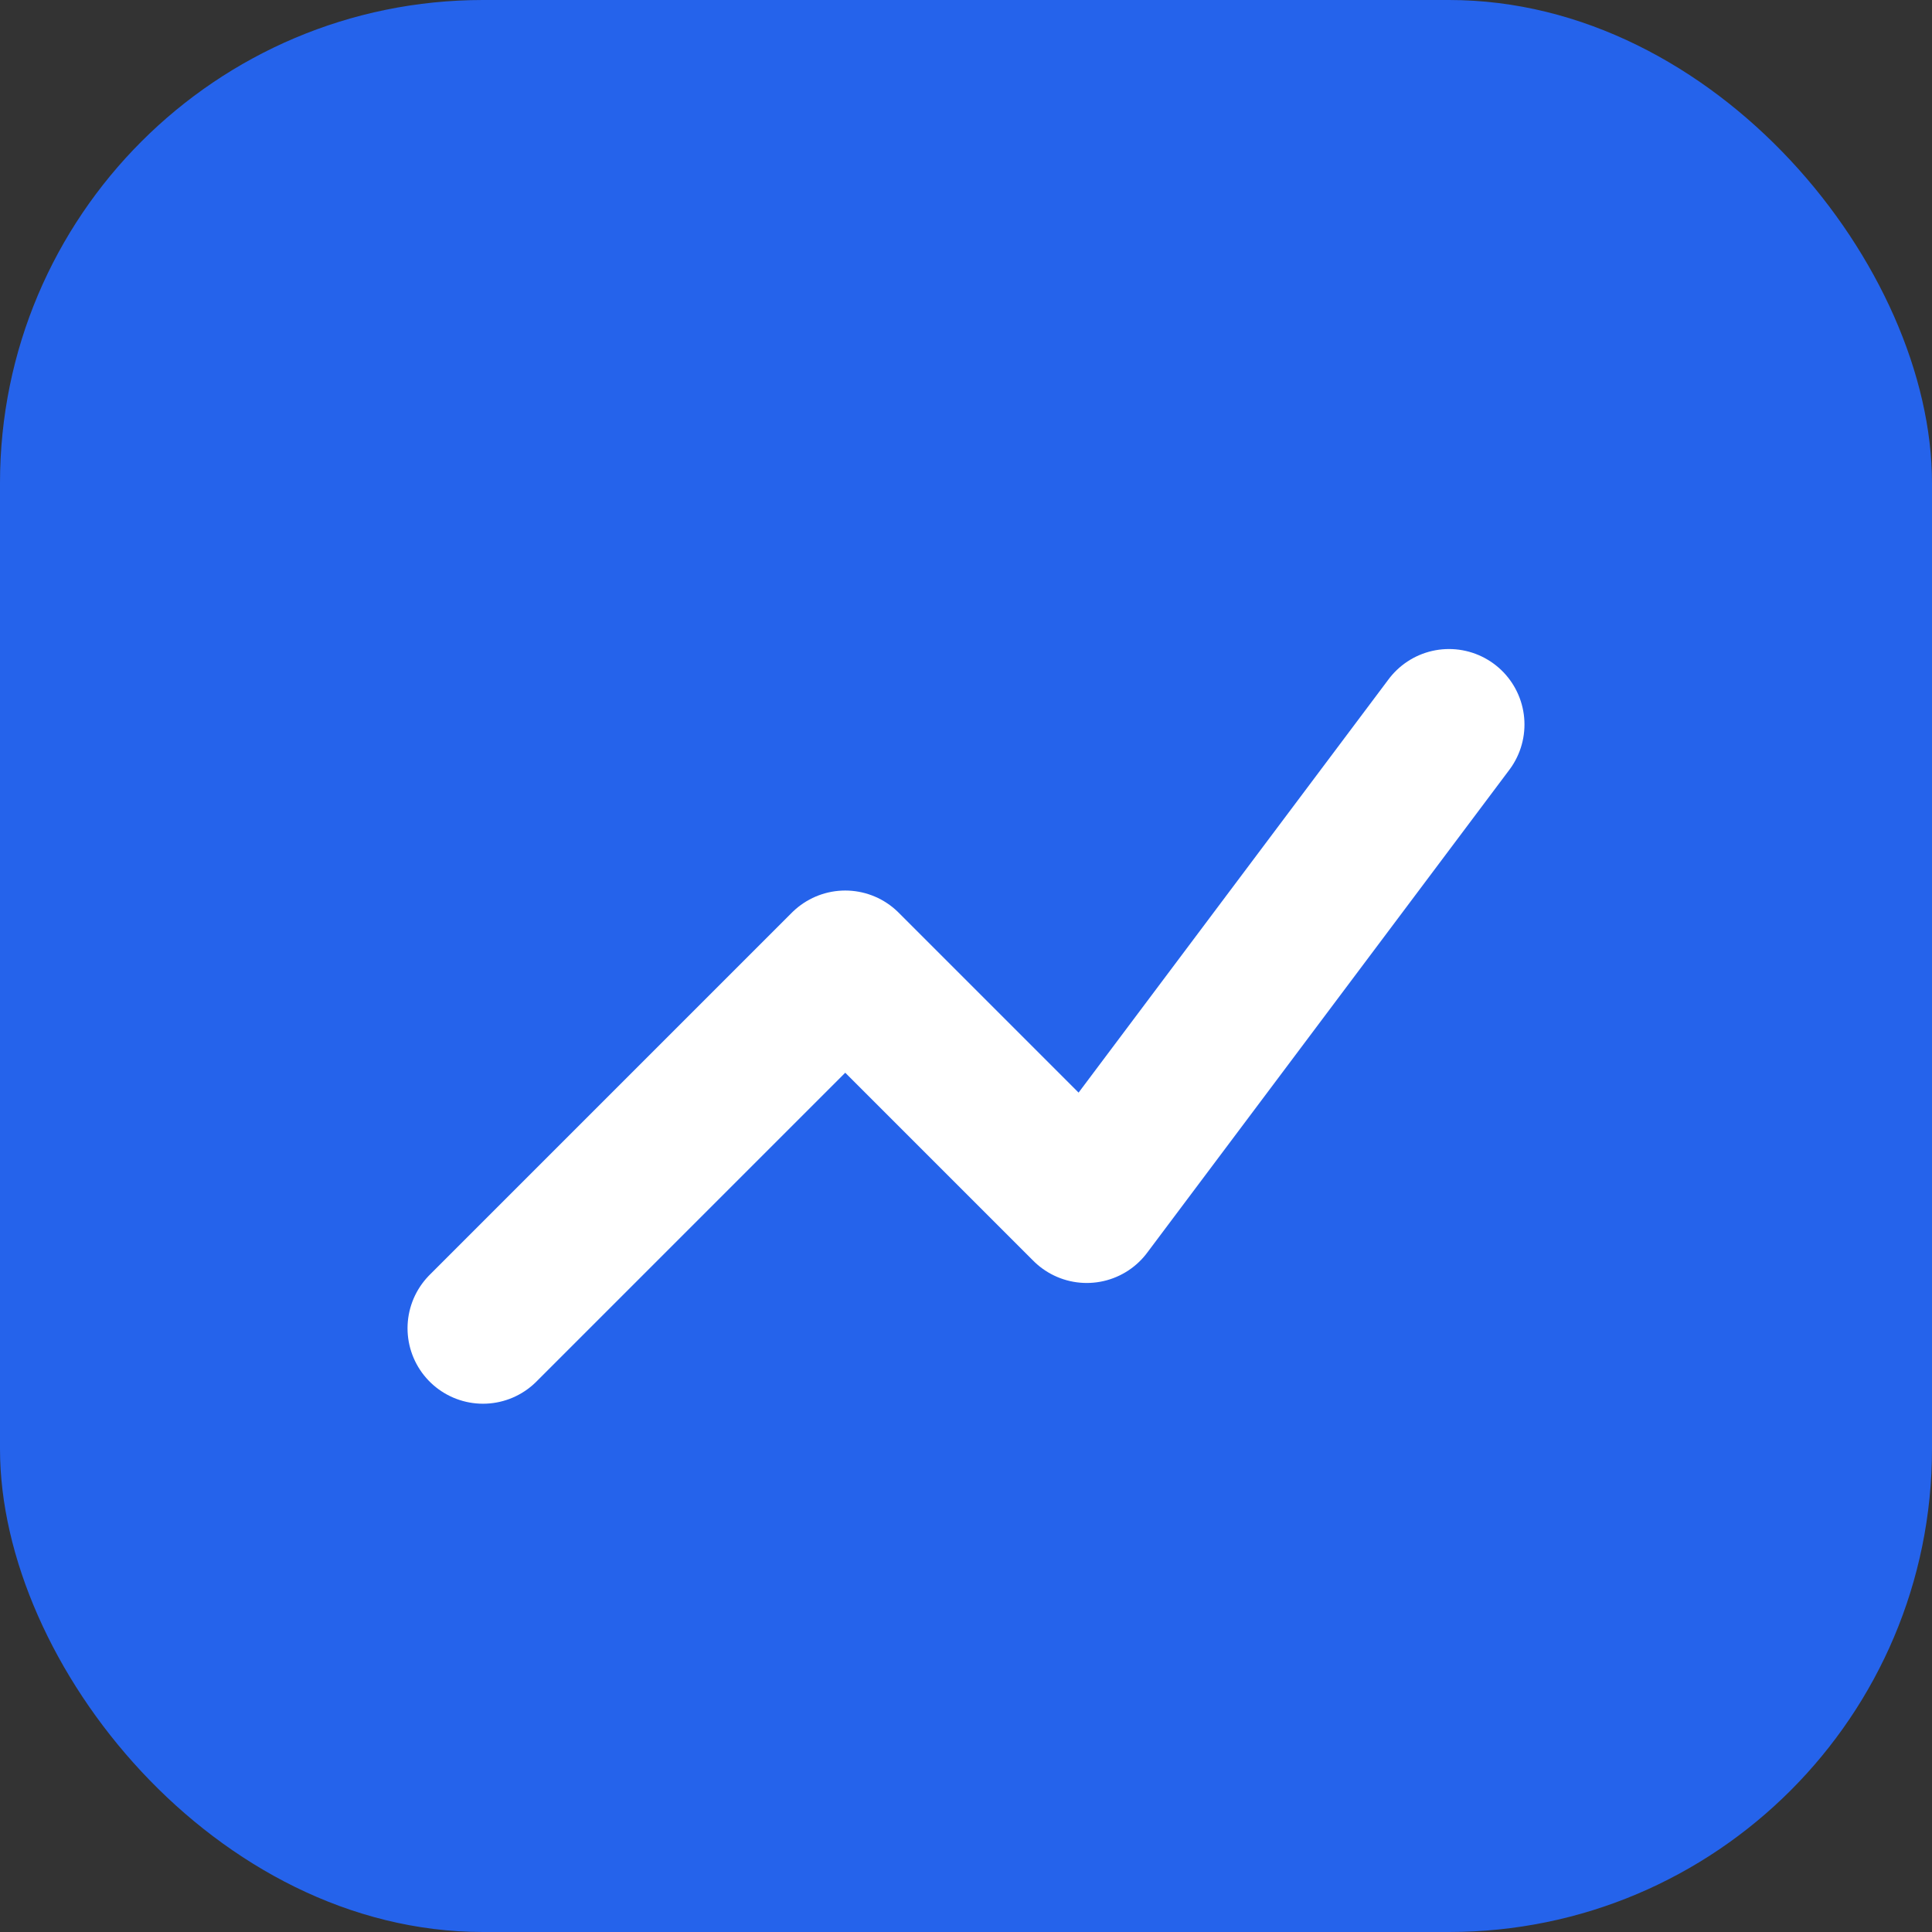 <svg width="32" height="32" viewBox="0 0 32 32" fill="none" xmlns="http://www.w3.org/2000/svg"><rect x="0" y="0" width="32" height="32" fill="#333333" stroke="none"/><rect width="32" height="32" rx="8" fill="#2563eb"/><path d="M8 22L14 16L18 20L24 12" stroke="#fff" stroke-width="2.5" stroke-linecap="round" stroke-linejoin="round"/></svg> 